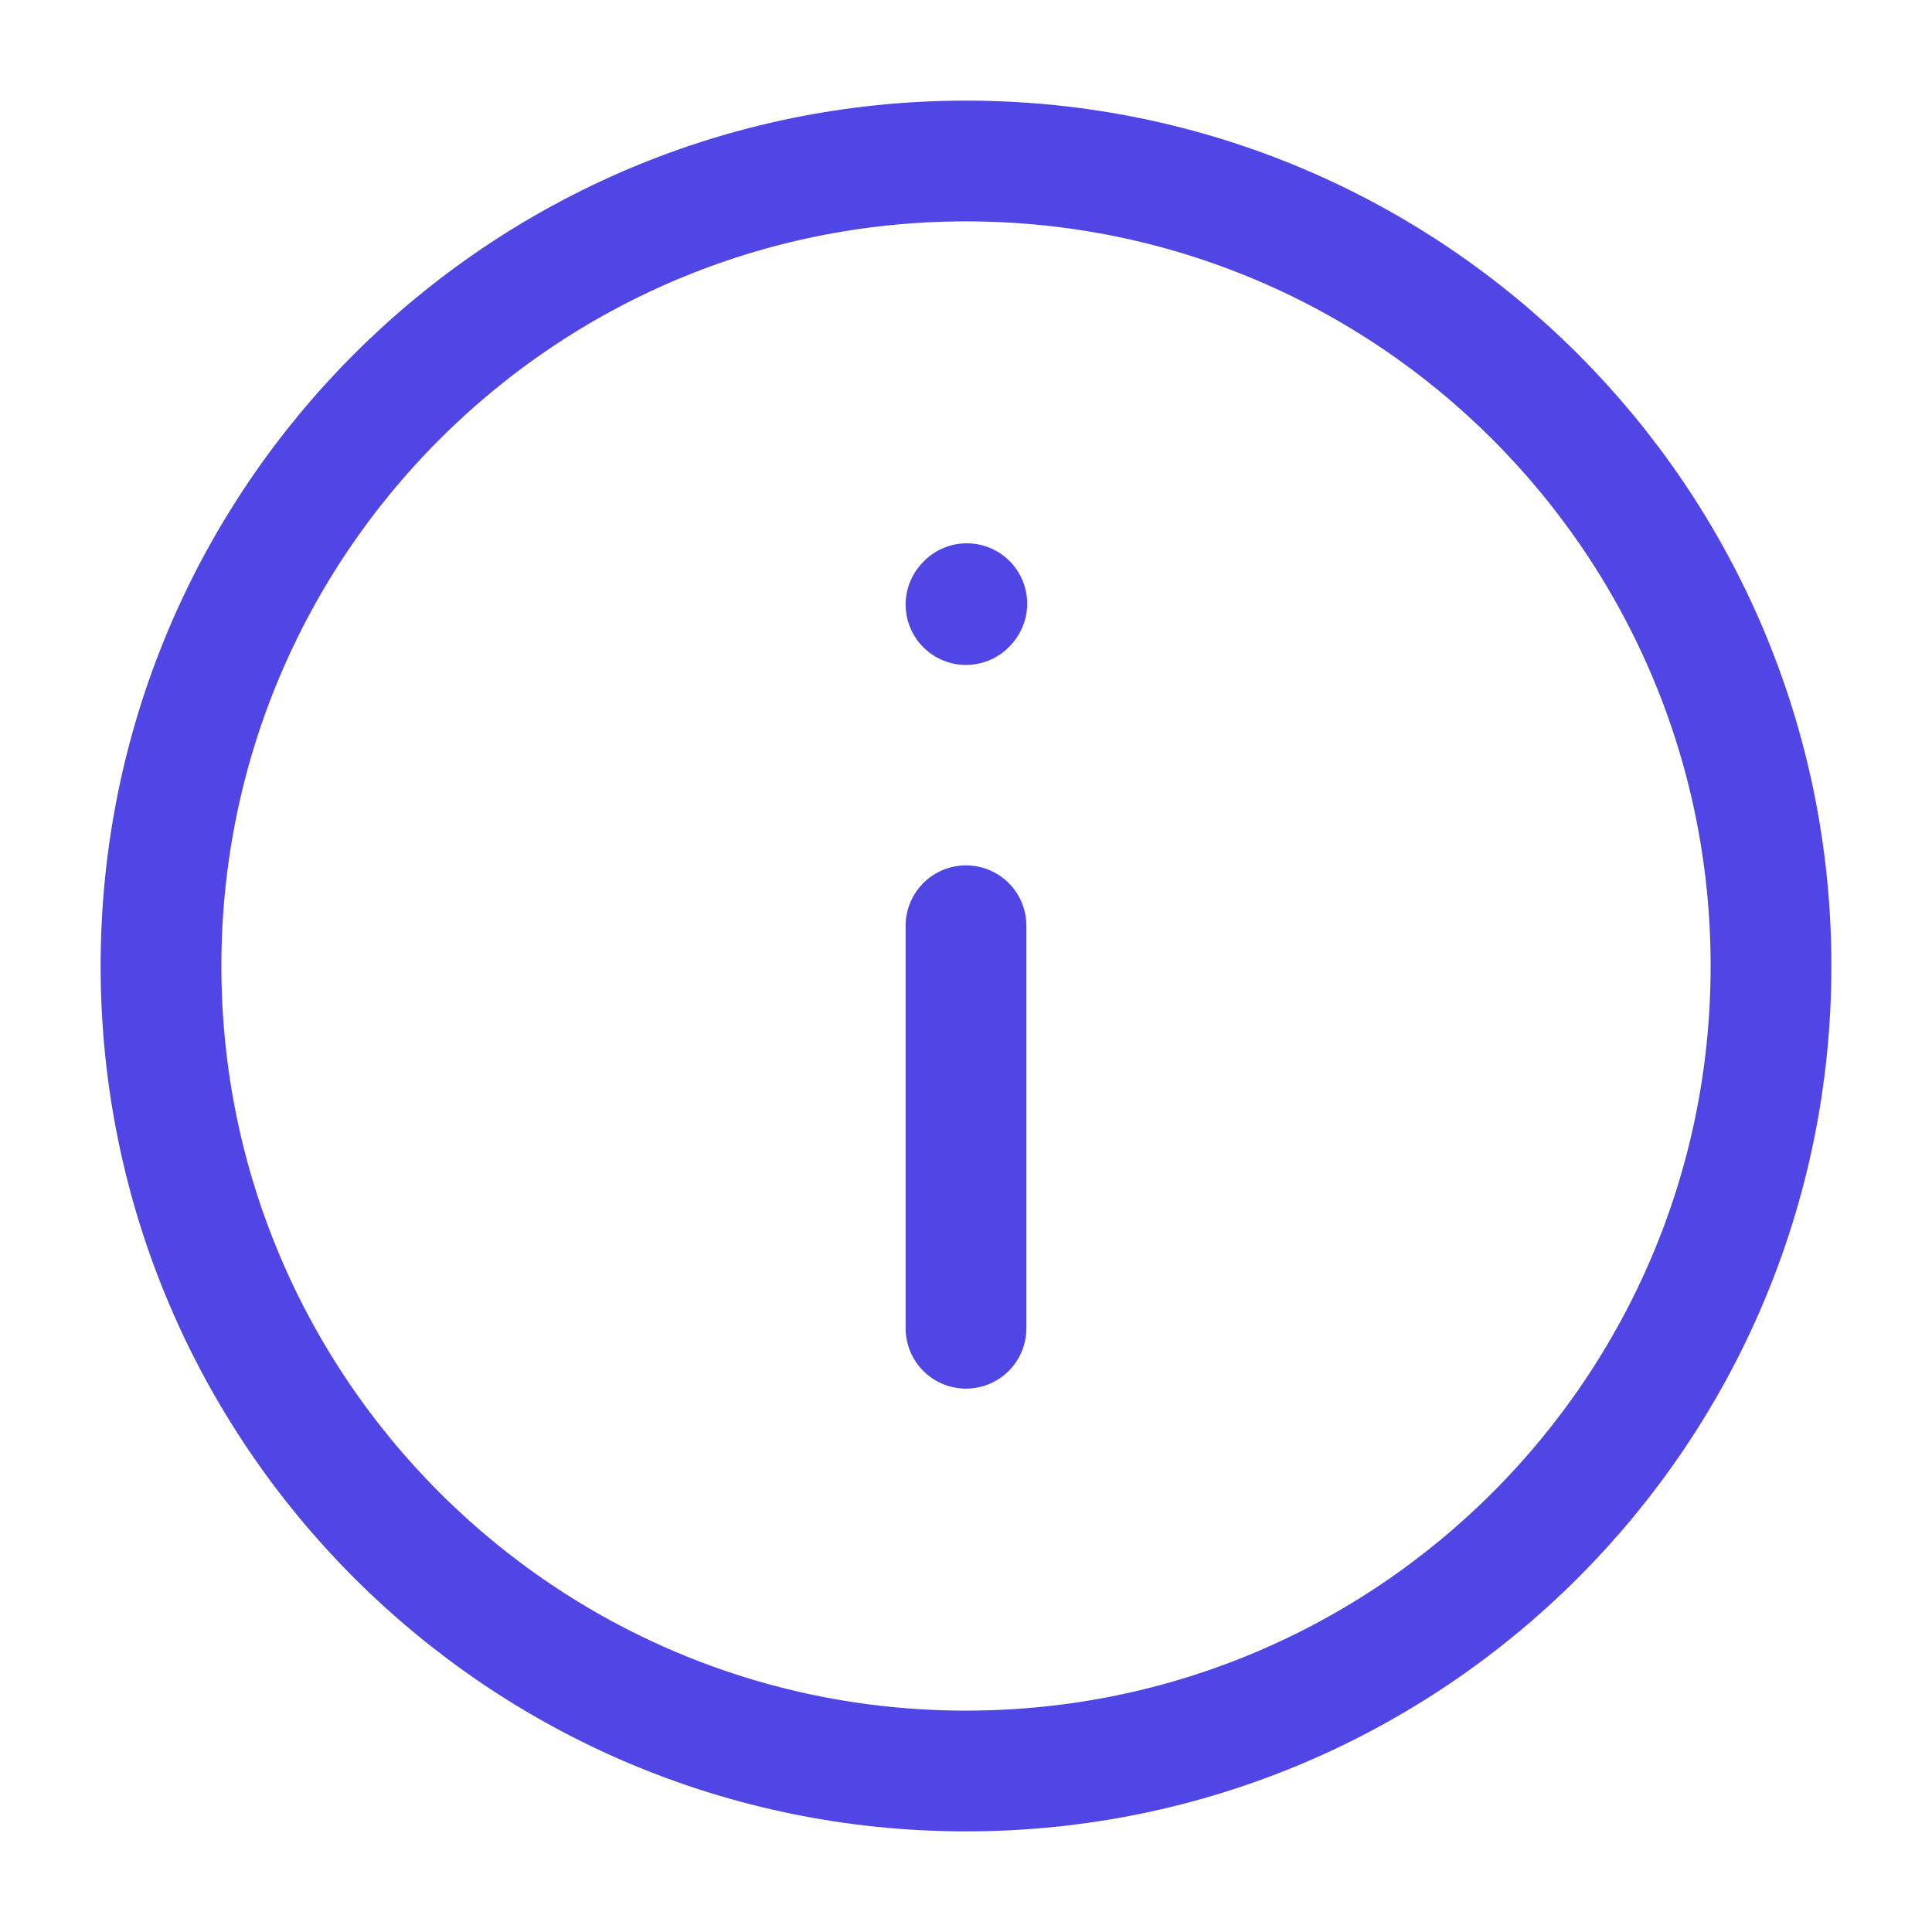 <?xml version="1.0" encoding="UTF-8"?> <svg xmlns="http://www.w3.org/2000/svg" width="32px" height="32px" stroke-width="1.5" viewBox="0 0 24 24" fill="none" color="#4f46e5"><path d="M12 11.5V16.5" stroke="#4f46e5" stroke-width="1.5" stroke-linecap="round" stroke-linejoin="round"></path><path d="M12 7.51L12.01 7.499" stroke="#4f46e5" stroke-width="1.5" stroke-linecap="round" stroke-linejoin="round"></path><path d="M12 22C17.523 22 22 17.523 22 12C22 6.477 17.523 2 12 2C6.477 2 2 6.477 2 12C2 17.523 6.477 22 12 22Z" stroke="#4f46e5" stroke-width="1.5" stroke-linecap="round" stroke-linejoin="round"></path></svg> 